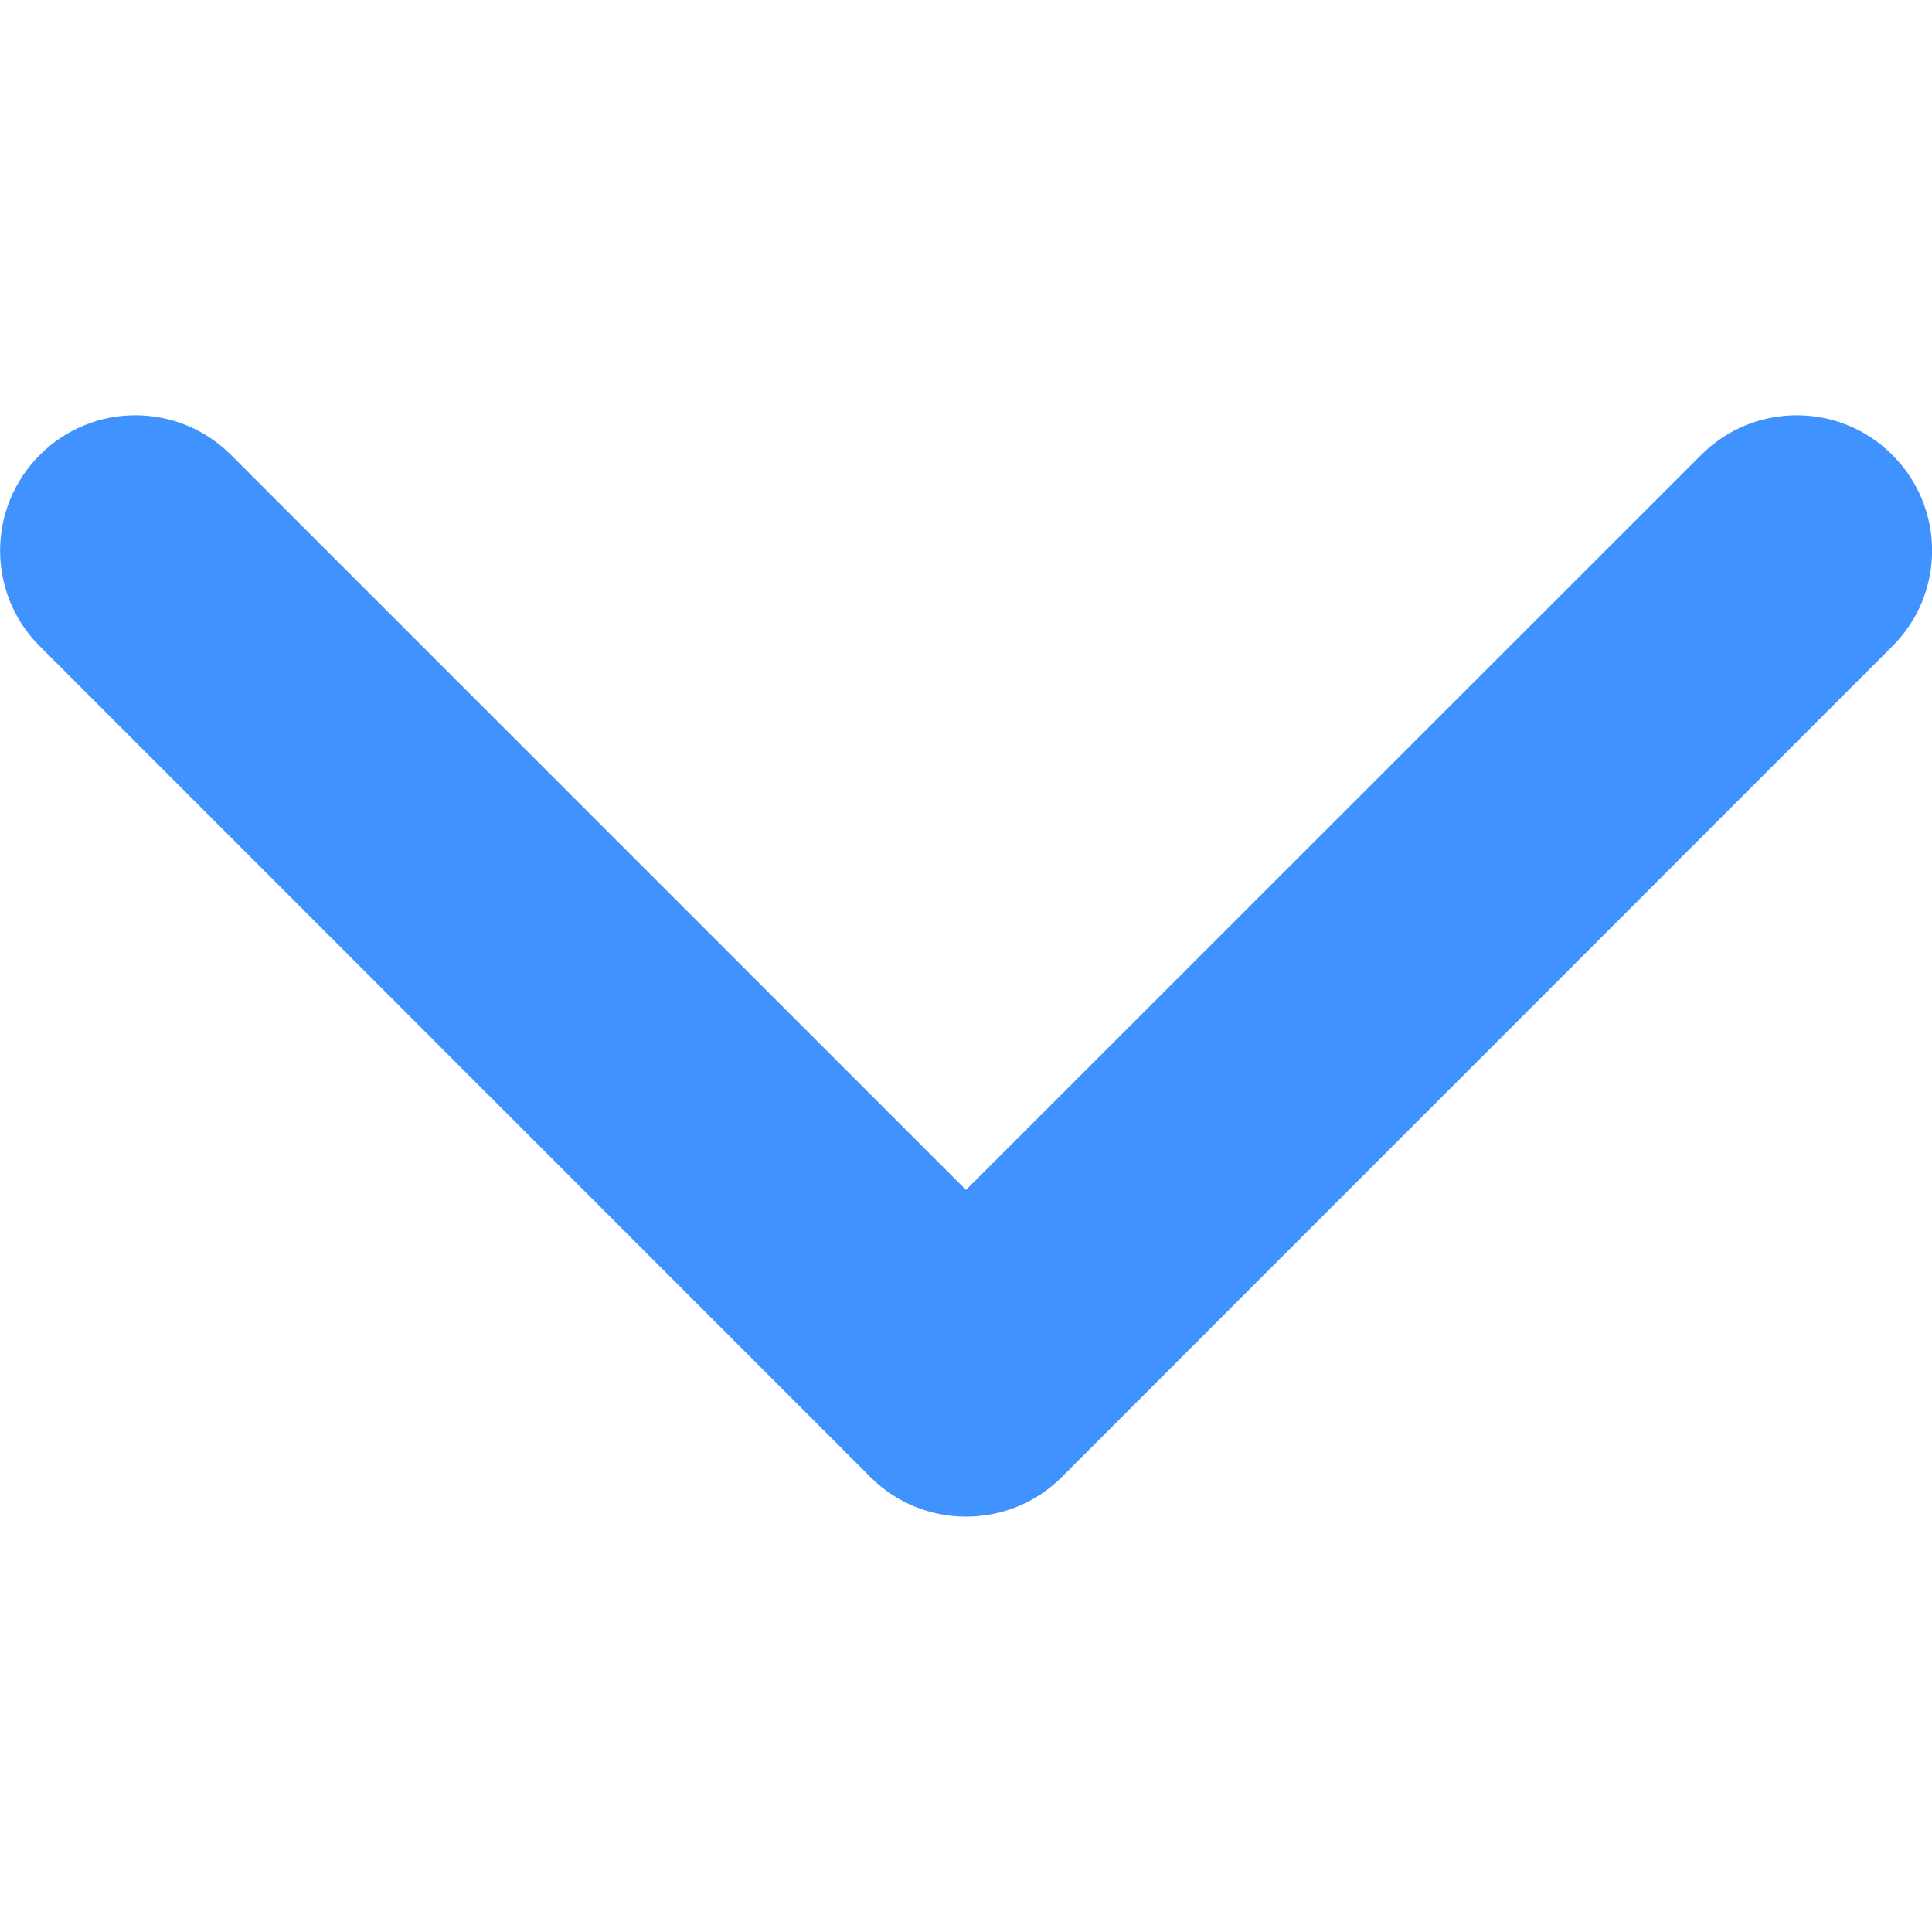 <svg width="10" height="10" viewBox="0 0 10 10" fill="none" xmlns="http://www.w3.org/2000/svg">
<g id="arrowdown" clip-path="url(#clip0_1_843)">
<g id="Group">
<path id="Vector" d="M5 7.85C4.821 7.85 4.642 7.782 4.505 7.645L0.206 3.345C-0.068 3.072 -0.068 2.628 0.206 2.355C0.479 2.081 0.922 2.081 1.196 2.355L5 6.159L8.805 2.355C9.078 2.081 9.522 2.081 9.795 2.355C10.069 2.628 10.069 3.072 9.795 3.345L5.496 7.645C5.359 7.782 5.18 7.85 5 7.85Z" fill="#4093FF"/>
</g>
</g>
<defs>
<clipPath id="clip0_1_843">
<rect width="10" height="10" fill="white"/>
</clipPath>
</defs>
</svg>
